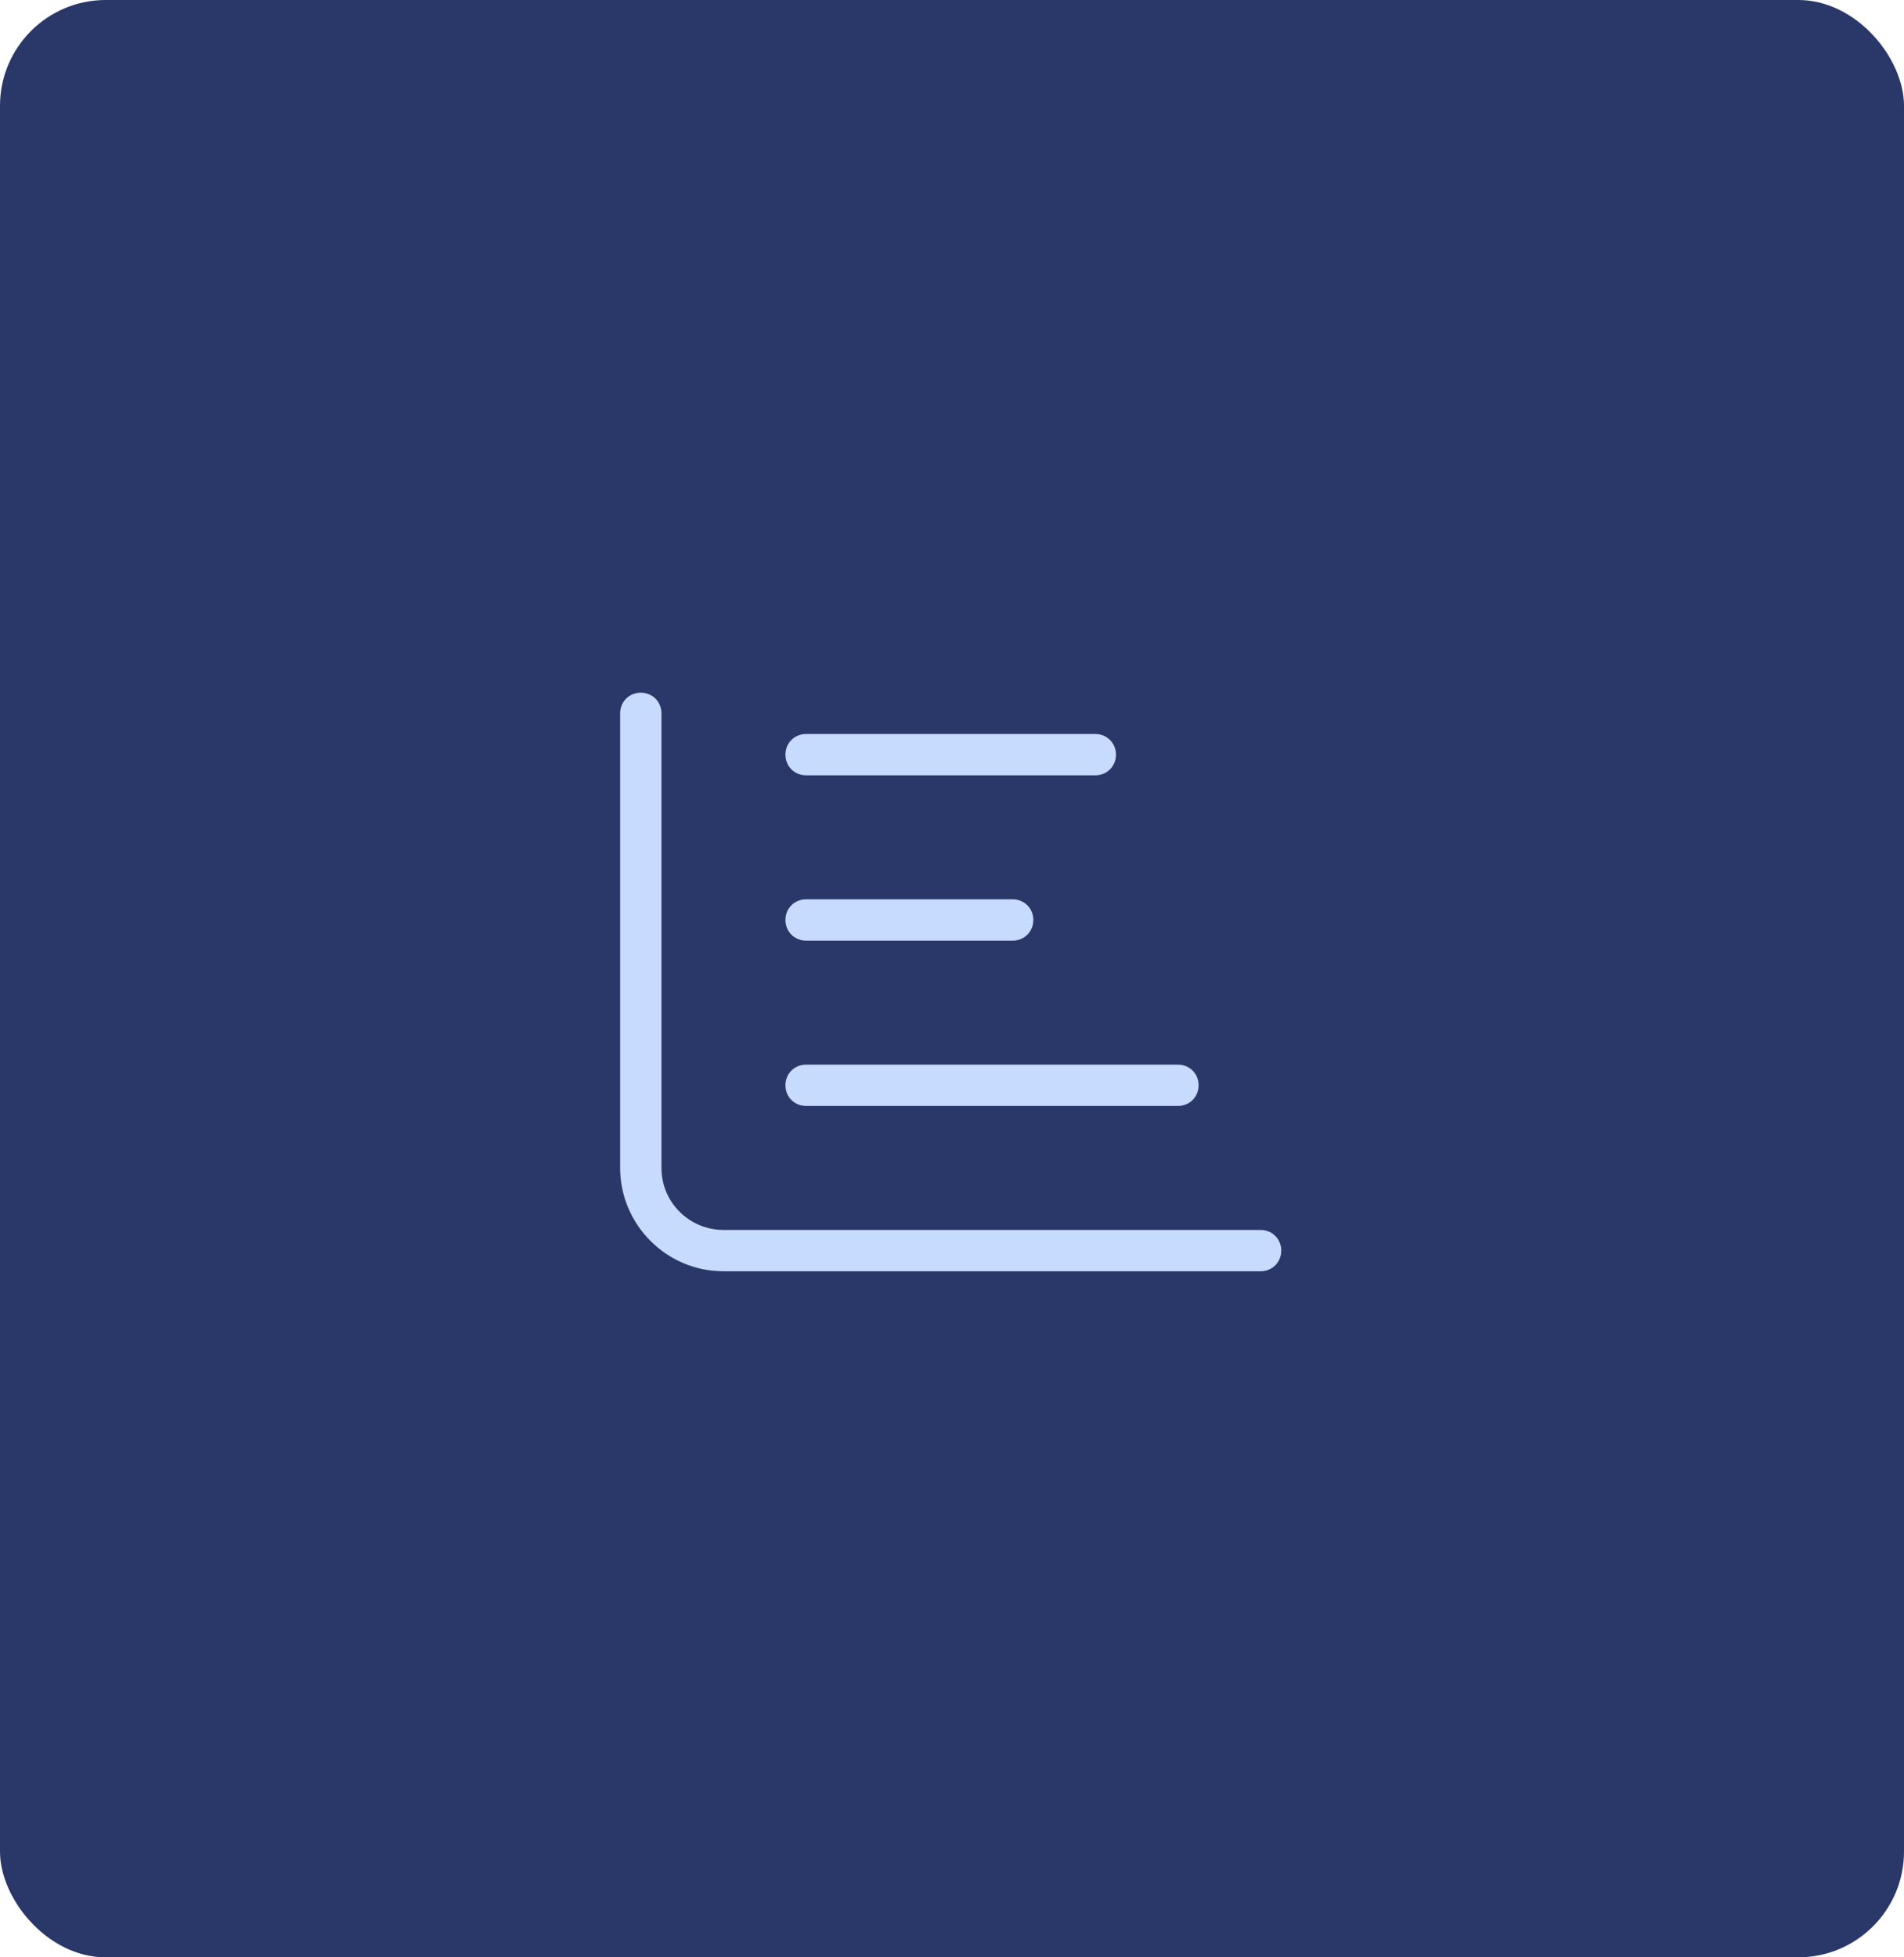 <?xml version="1.0" encoding="UTF-8"?>
<svg xmlns="http://www.w3.org/2000/svg" width="144" height="148" viewBox="0 0 144 148" fill="none">
  <rect width="144" height="148" rx="8" fill="#293868"></rect>
  <path d="M50.027 53.938V88.312C50.027 90.949 52.175 93 54.714 93H95.339C96.218 93 96.902 93.684 96.902 94.562C96.902 95.441 96.218 96.125 95.339 96.125H54.714C50.417 96.125 46.902 92.609 46.902 88.312V53.938C46.902 53.059 47.585 52.375 48.464 52.375C49.343 52.375 50.027 53.059 50.027 53.938ZM60.964 58.625C60.085 58.625 59.402 57.941 59.402 57.062C59.402 56.184 60.085 55.5 60.964 55.5H82.839C83.718 55.5 84.402 56.184 84.402 57.062C84.402 57.941 83.718 58.625 82.839 58.625H60.964ZM60.964 68H76.589C77.468 68 78.152 68.684 78.152 69.562C78.152 70.441 77.468 71.125 76.589 71.125H60.964C60.085 71.125 59.402 70.441 59.402 69.562C59.402 68.684 60.085 68 60.964 68ZM60.964 80.5H89.089C89.968 80.5 90.652 81.184 90.652 82.062C90.652 82.941 89.968 83.625 89.089 83.625H60.964C60.085 83.625 59.402 82.941 59.402 82.062C59.402 81.184 60.085 80.5 60.964 80.5Z" fill="#C7DBFF"></path>
</svg>
